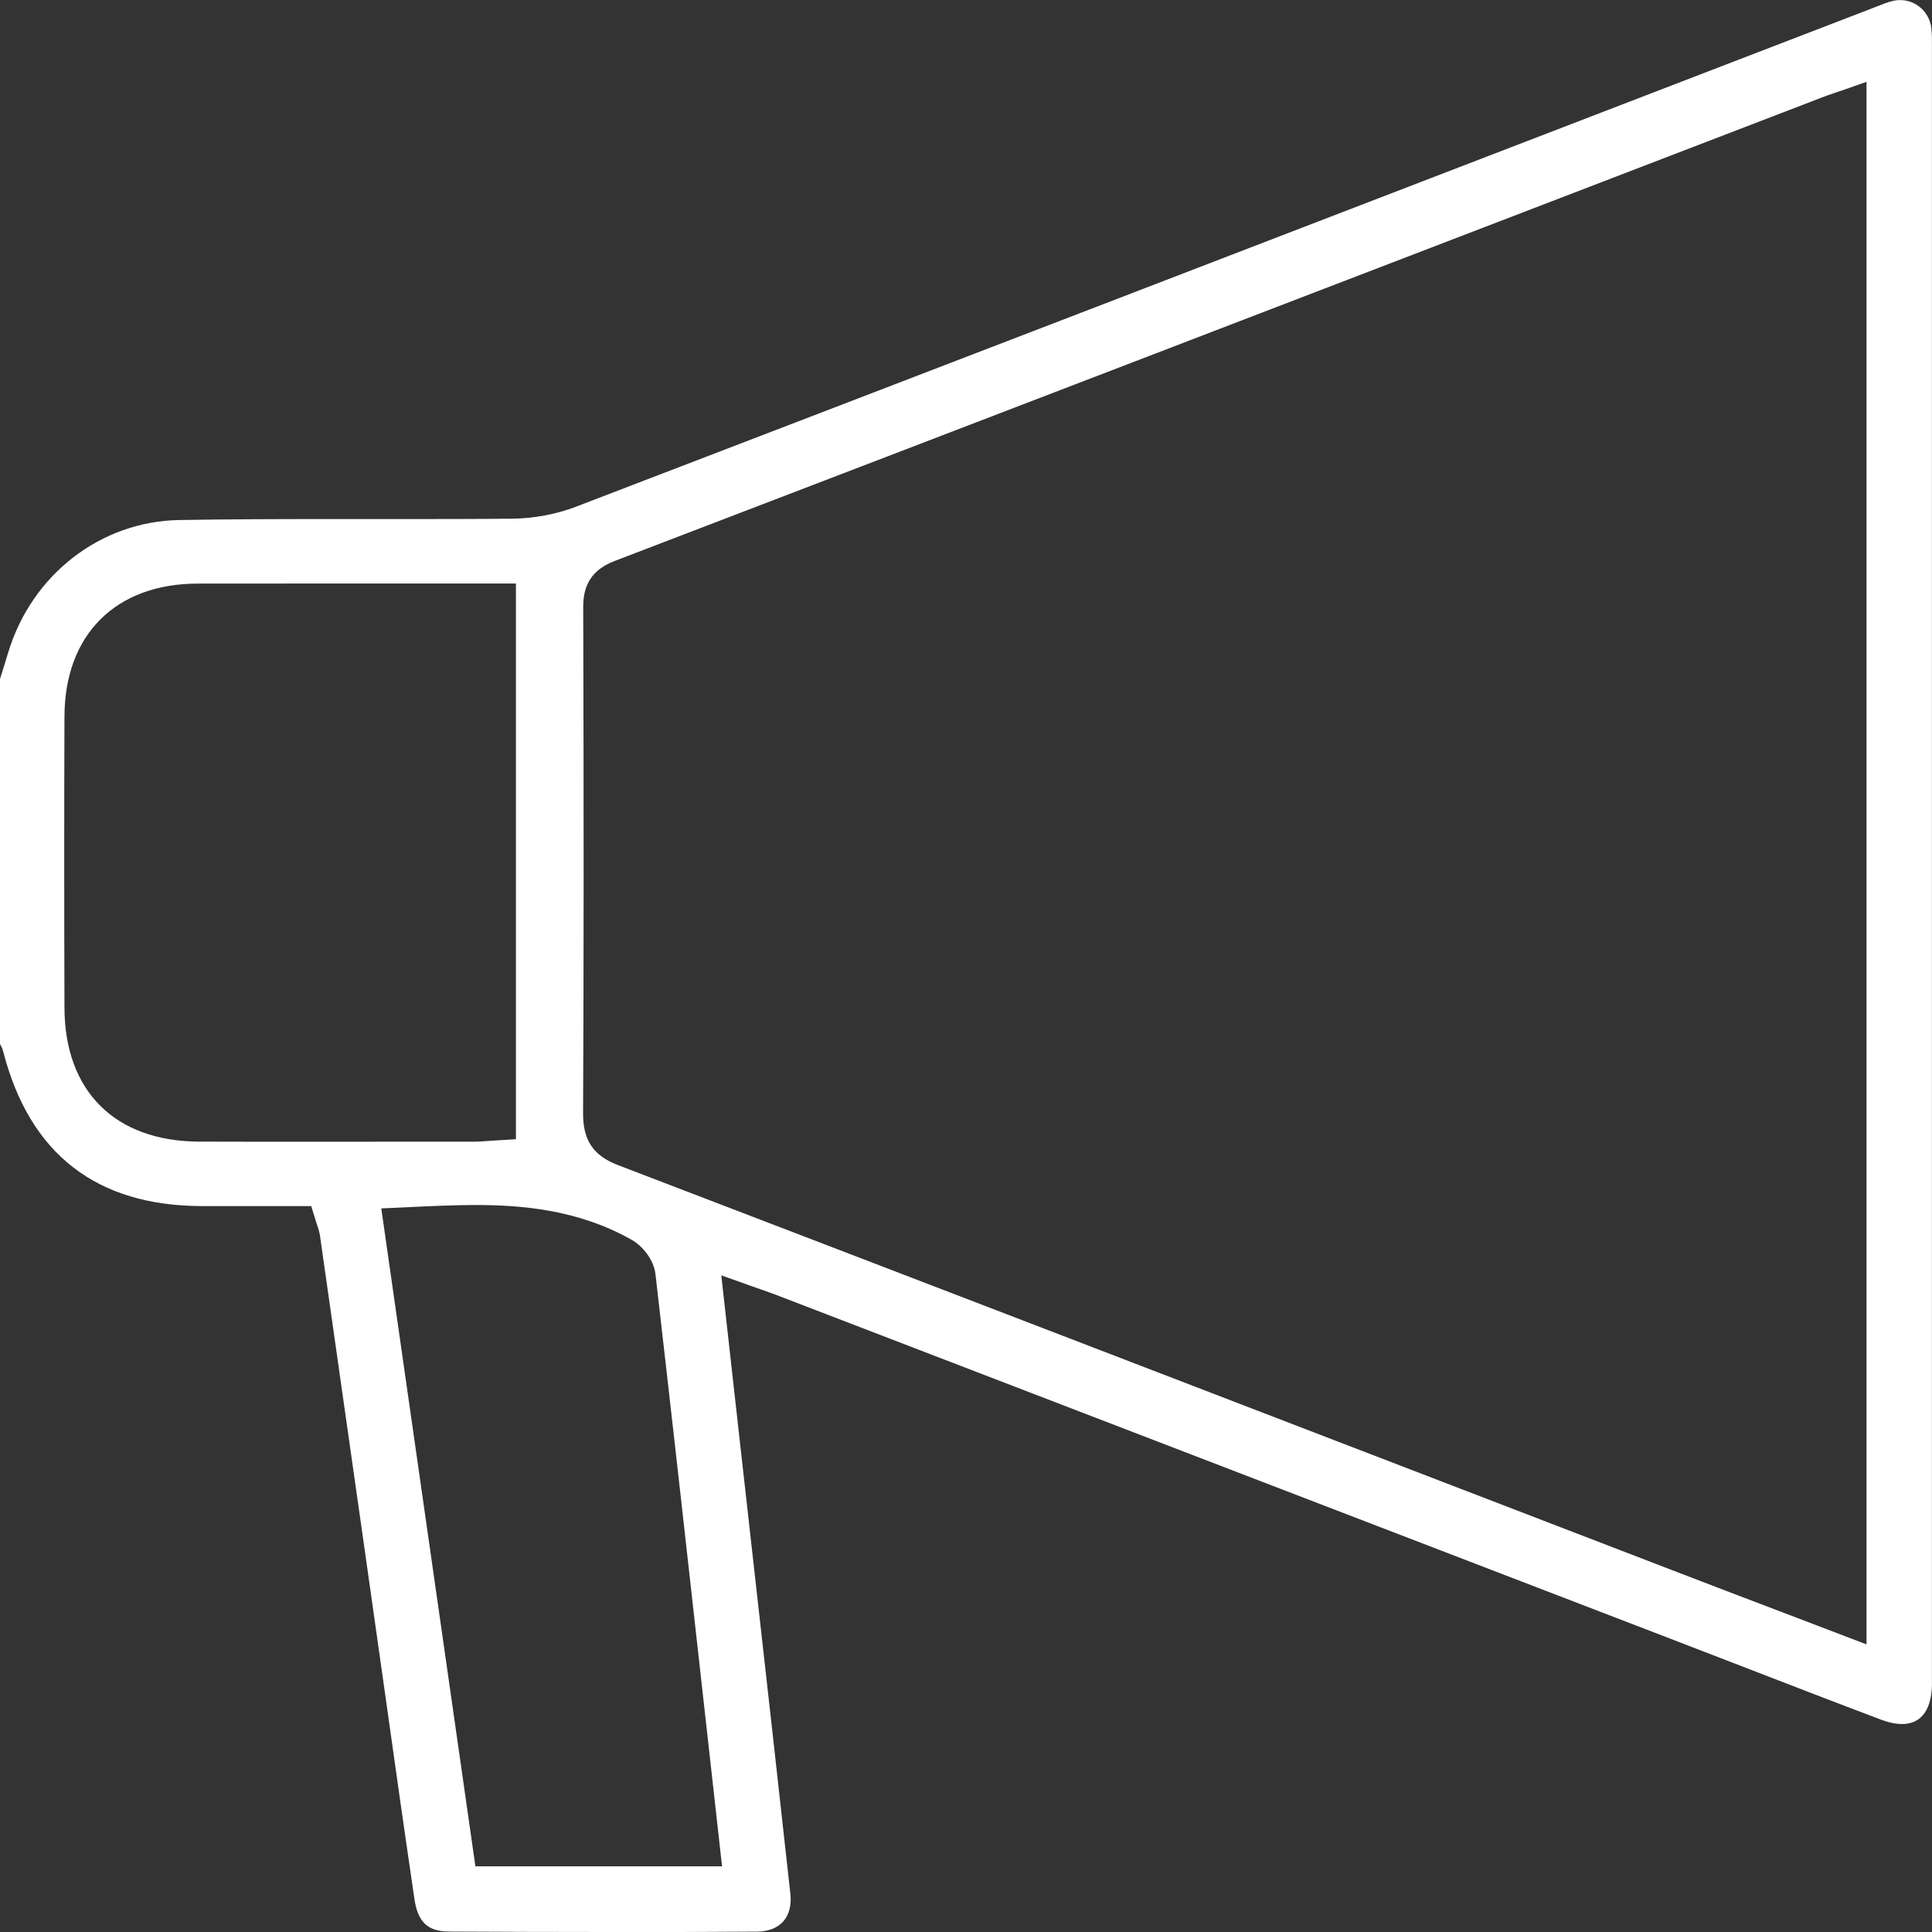 <svg width="60" height="60" viewBox="0 0 60 60" fill="none" xmlns="http://www.w3.org/2000/svg">
<rect x="0" y="0" width="60" height="60" fill="#333333" stroke="none"/>
<g clip-path="url(#clip0_3523_4428)">
<path d="M18.788 60C17.172 60 15.555 59.994 13.939 59.986C13.285 59.982 12.977 59.691 12.872 58.985C12.565 56.899 12.264 54.776 11.976 52.722L11.324 48.118C10.862 44.871 10.402 41.624 9.938 38.38C9.918 38.243 9.879 38.13 9.841 38.021C9.827 37.978 9.811 37.934 9.797 37.884L9.665 37.456H6.275C2.996 37.452 0.918 35.837 0.099 32.654C0.079 32.575 0.046 32.5 0 32.425V21.086L0.071 20.86C0.135 20.656 0.198 20.452 0.26 20.248C0.995 17.839 3.126 16.193 5.563 16.15C7.123 16.124 8.654 16.12 10.079 16.12H12.674C13.564 16.12 14.736 16.12 15.902 16.108C16.574 16.102 17.273 15.971 17.87 15.743C28.877 11.522 39.921 7.272 50.599 3.16L58.097 0.275C58.156 0.252 58.214 0.228 58.273 0.206C58.456 0.133 58.632 0.063 58.795 0.026C58.866 0.01 58.939 0.002 59.011 0.002C59.5 0.002 59.915 0.371 59.978 0.86C60 1.041 60 1.239 59.998 1.447V1.61C59.998 16.027 59.998 52.101 59.998 52.101C59.998 52.177 59.998 52.256 59.998 52.333C59.99 52.785 59.857 53.541 59.066 53.541C58.874 53.541 58.662 53.497 58.434 53.412C56.947 52.851 55.44 52.268 53.985 51.705L53.896 51.671C53.184 51.394 52.469 51.12 51.757 50.846C42.544 47.302 33.328 43.759 24.113 40.218C23.954 40.158 23.794 40.101 23.608 40.036L23.312 39.932L22.4 39.607L23.04 45.333L23.465 49.118C23.822 52.3 24.192 55.591 24.547 58.828C24.583 59.169 24.505 59.468 24.325 59.671C24.143 59.875 23.865 59.984 23.522 59.988C22.015 59.998 20.422 60.004 18.79 60.004L18.788 60ZM14.764 37.423C14.111 37.423 13.445 37.454 12.801 37.484L11.841 37.528L14.764 57.96H22.424L21.92 53.447C21.413 48.898 20.889 44.195 20.356 39.57C20.303 39.114 19.948 38.691 19.623 38.507C17.93 37.547 16.137 37.423 14.762 37.423H14.764ZM57.157 2.823L56.929 2.902C56.79 2.95 56.677 2.988 56.566 3.033L49.772 5.644C39.711 9.51 29.309 13.507 19.075 17.427C18.219 17.756 18.11 18.376 18.112 18.88C18.13 24.946 18.13 29.934 18.108 34.577C18.104 35.41 18.427 35.89 19.186 36.181C27.705 39.443 36.361 42.773 44.735 45.995L51.822 48.721C53.01 49.179 54.201 49.633 55.411 50.093L57.966 51.068V2.541L57.159 2.825L57.157 2.823ZM9.55 18.122C8.412 18.122 7.276 18.122 6.138 18.124C3.596 18.128 2.012 19.706 2.002 22.242C1.992 25.049 1.992 28.011 2.002 31.296C2.01 33.892 3.576 35.446 6.189 35.454C7.319 35.458 8.449 35.458 9.579 35.458C10.709 35.458 11.897 35.458 13.057 35.456H14.712C14.882 35.456 15.043 35.442 15.212 35.43C15.289 35.424 15.37 35.418 15.454 35.414L16.023 35.38V18.122H9.55Z" fill="white"/>
</g>
<defs>
<clipPath id="clip0_3523_4428">
<rect width="60" height="60" fill="white"/>
</clipPath>
</defs>
</svg>

